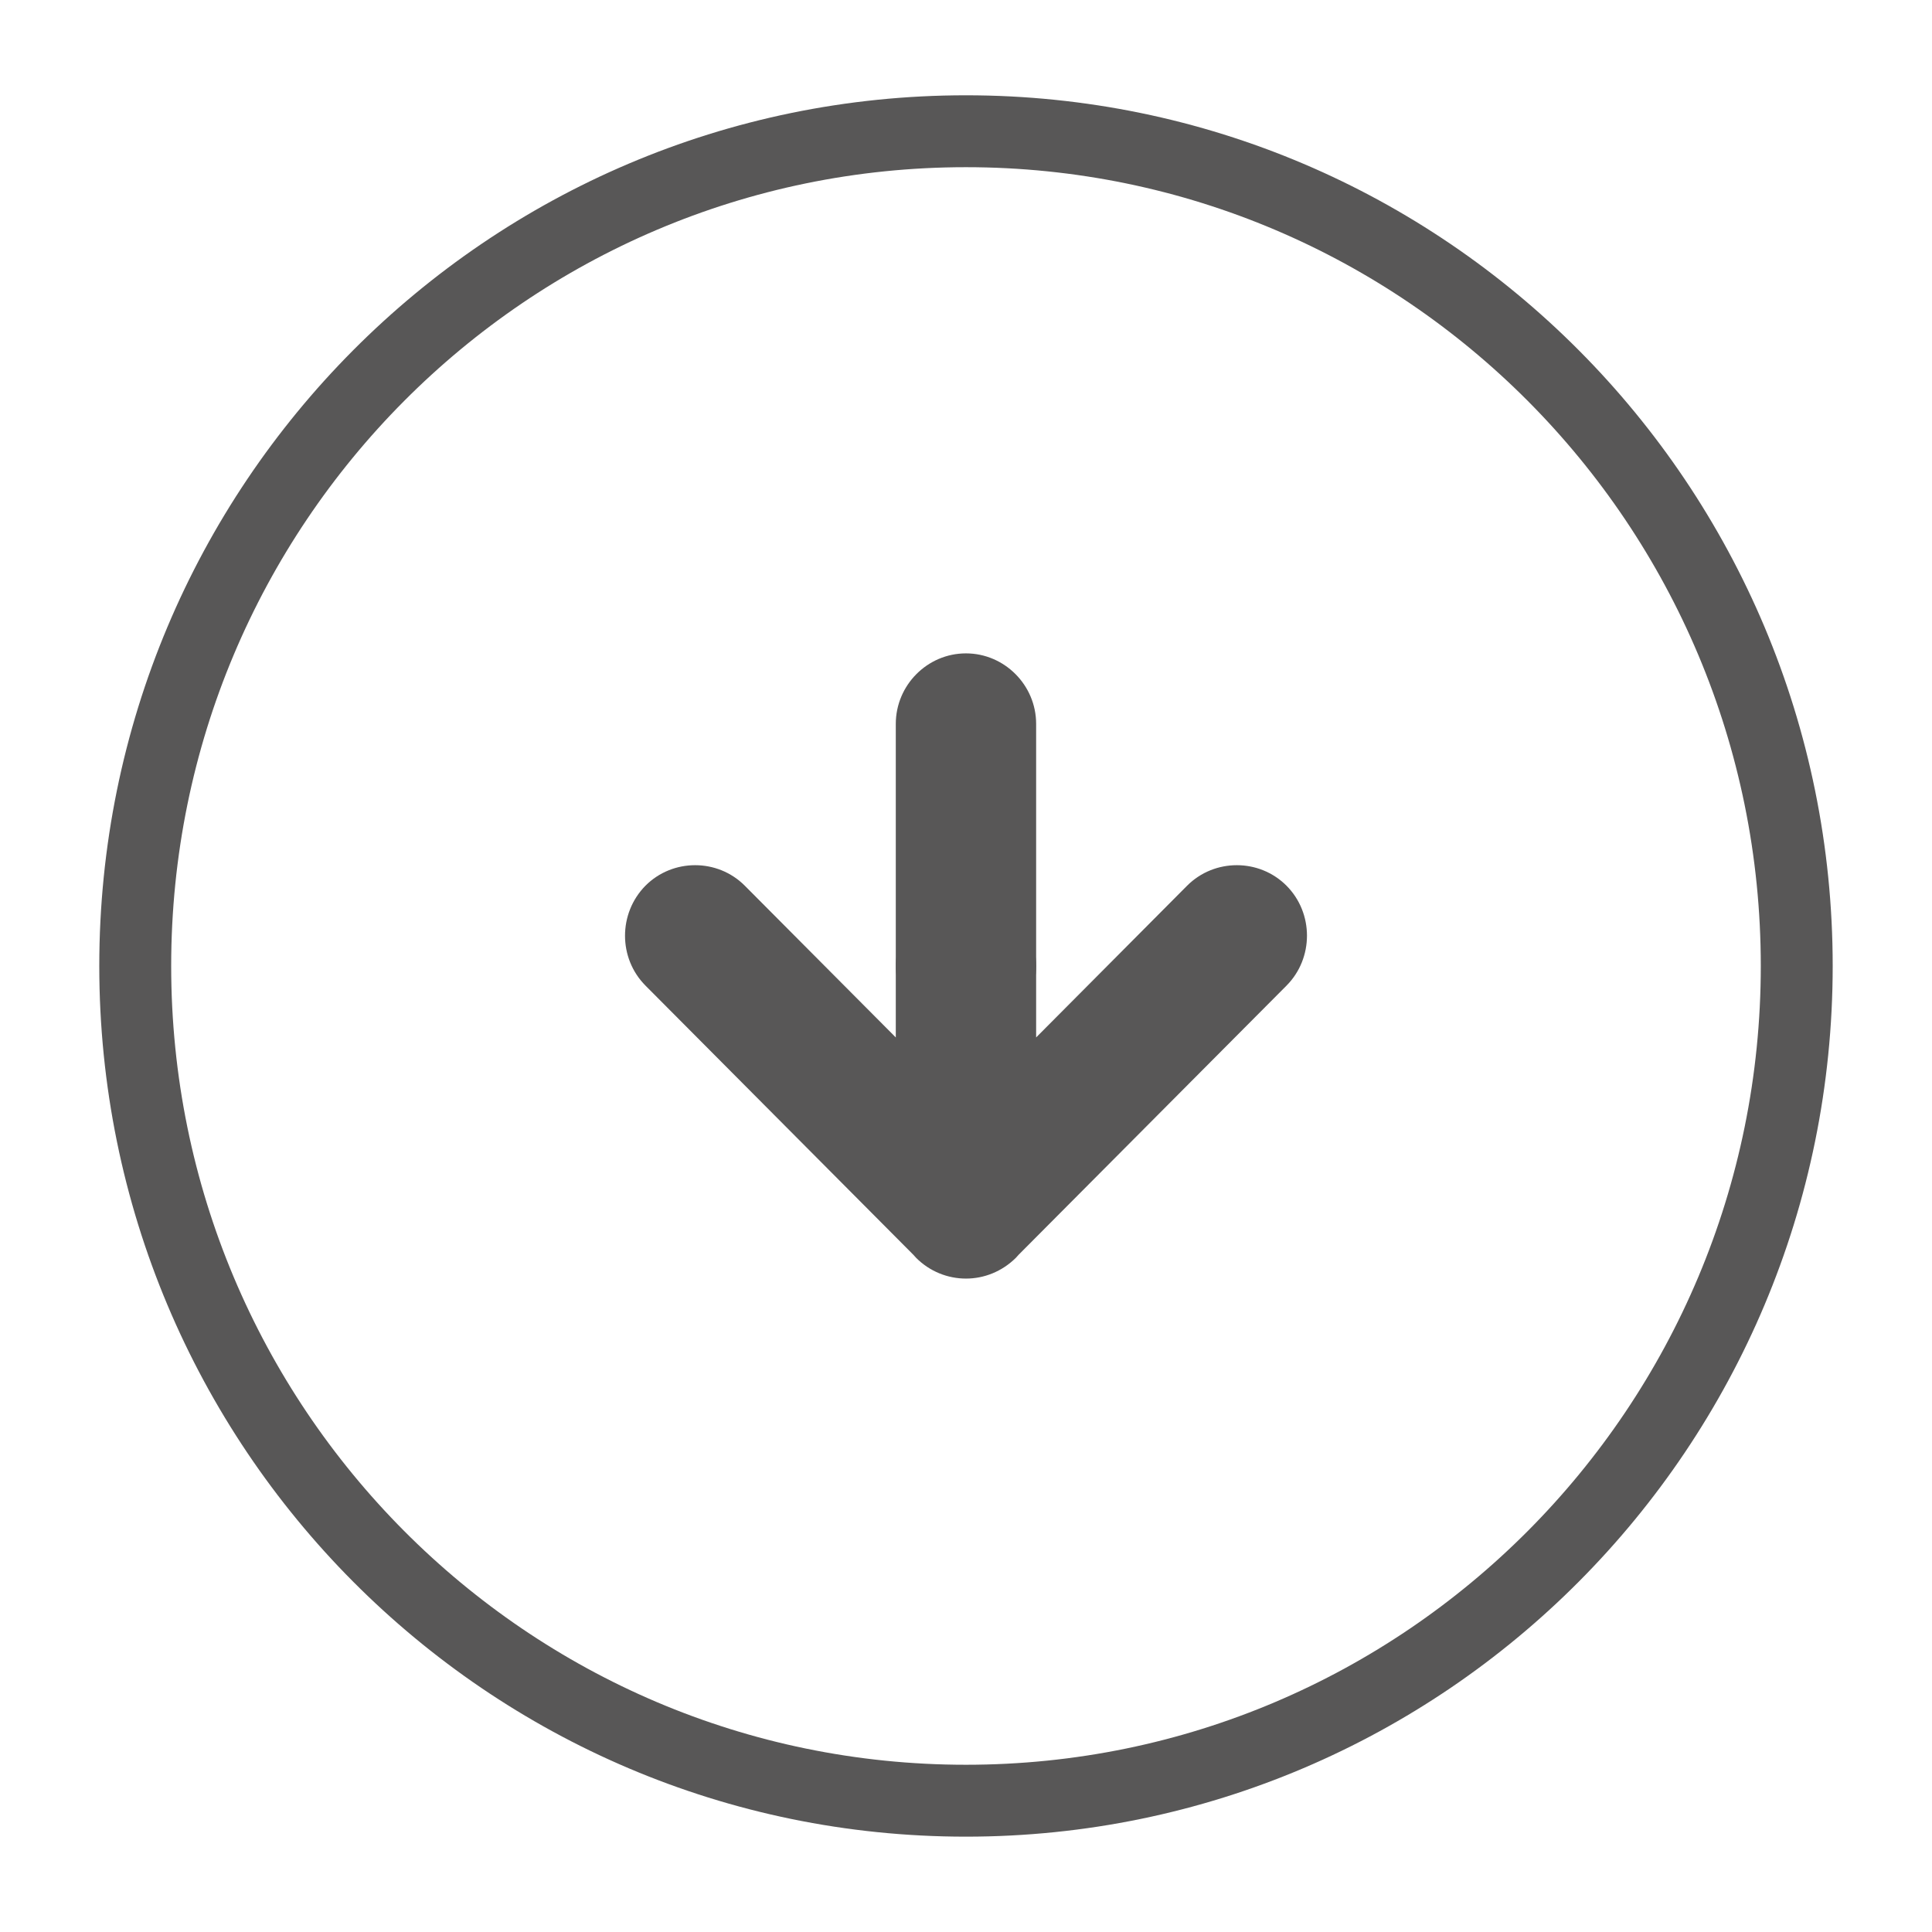 <?xml version="1.0" encoding="UTF-8" standalone="no"?>
<!DOCTYPE svg PUBLIC "-//W3C//DTD SVG 1.1//EN" "http://www.w3.org/Graphics/SVG/1.1/DTD/svg11.dtd">
<svg width="100%" height="100%" viewBox="0 0 1000 1000" version="1.1" xmlns="http://www.w3.org/2000/svg" xmlns:xlink="http://www.w3.org/1999/xlink" xml:space="preserve" xmlns:serif="http://www.serif.com/" style="fill-rule:evenodd;clip-rule:evenodd;stroke-miterlimit:10;">
    <g id="图层2">
        <g transform="matrix(13.15,0,0,13.15,-1017.68,-2539.28)">
            <path d="M148.112,231.122C148.112,249.268 133.472,263.979 115.41,263.979C97.352,263.979 82.713,249.268 82.713,231.122C82.713,212.976 97.353,198.267 115.41,198.267C133.472,198.267 148.112,212.976 148.112,231.122Z" style="fill:none;fill-rule:nonzero;stroke:rgb(88,87,87);stroke-width:2.83px;"/>
        </g>
        <g transform="matrix(13.15,0,0,13.15,-1017.67,-2360.09)">
            <path d="M115.412,220.272C116.944,220.272 118.174,219.027 118.174,217.497C118.174,215.969 116.935,214.722 115.412,214.722C113.89,214.722 112.65,215.969 112.65,217.497C112.65,219.028 113.879,220.272 115.412,220.272" style="fill:rgb(88,87,87);"/>
        </g>
        <g transform="matrix(13.15,0,0,13.15,-1017.66,-2593.12)">
            <path d="M102.796,235.991L113.342,246.588C113.383,246.627 113.411,246.67 113.45,246.707C113.987,247.246 114.699,247.522 115.411,247.522C116.122,247.522 116.827,247.245 117.372,246.707C117.411,246.67 117.44,246.627 117.479,246.588L128.027,235.991C129.101,234.911 129.101,233.137 128.027,232.058C126.954,230.981 125.188,230.981 124.114,232.058L118.172,238.03L118.172,225.688C118.172,224.159 116.922,222.913 115.41,222.913C113.888,222.913 112.648,224.167 112.648,225.688L112.648,238.03L106.705,232.058C105.633,230.981 103.867,230.981 102.794,232.058C101.722,233.146 101.722,234.911 102.796,235.991" style="fill:rgb(88,87,87);"/>
        </g>
    </g>
</svg>
